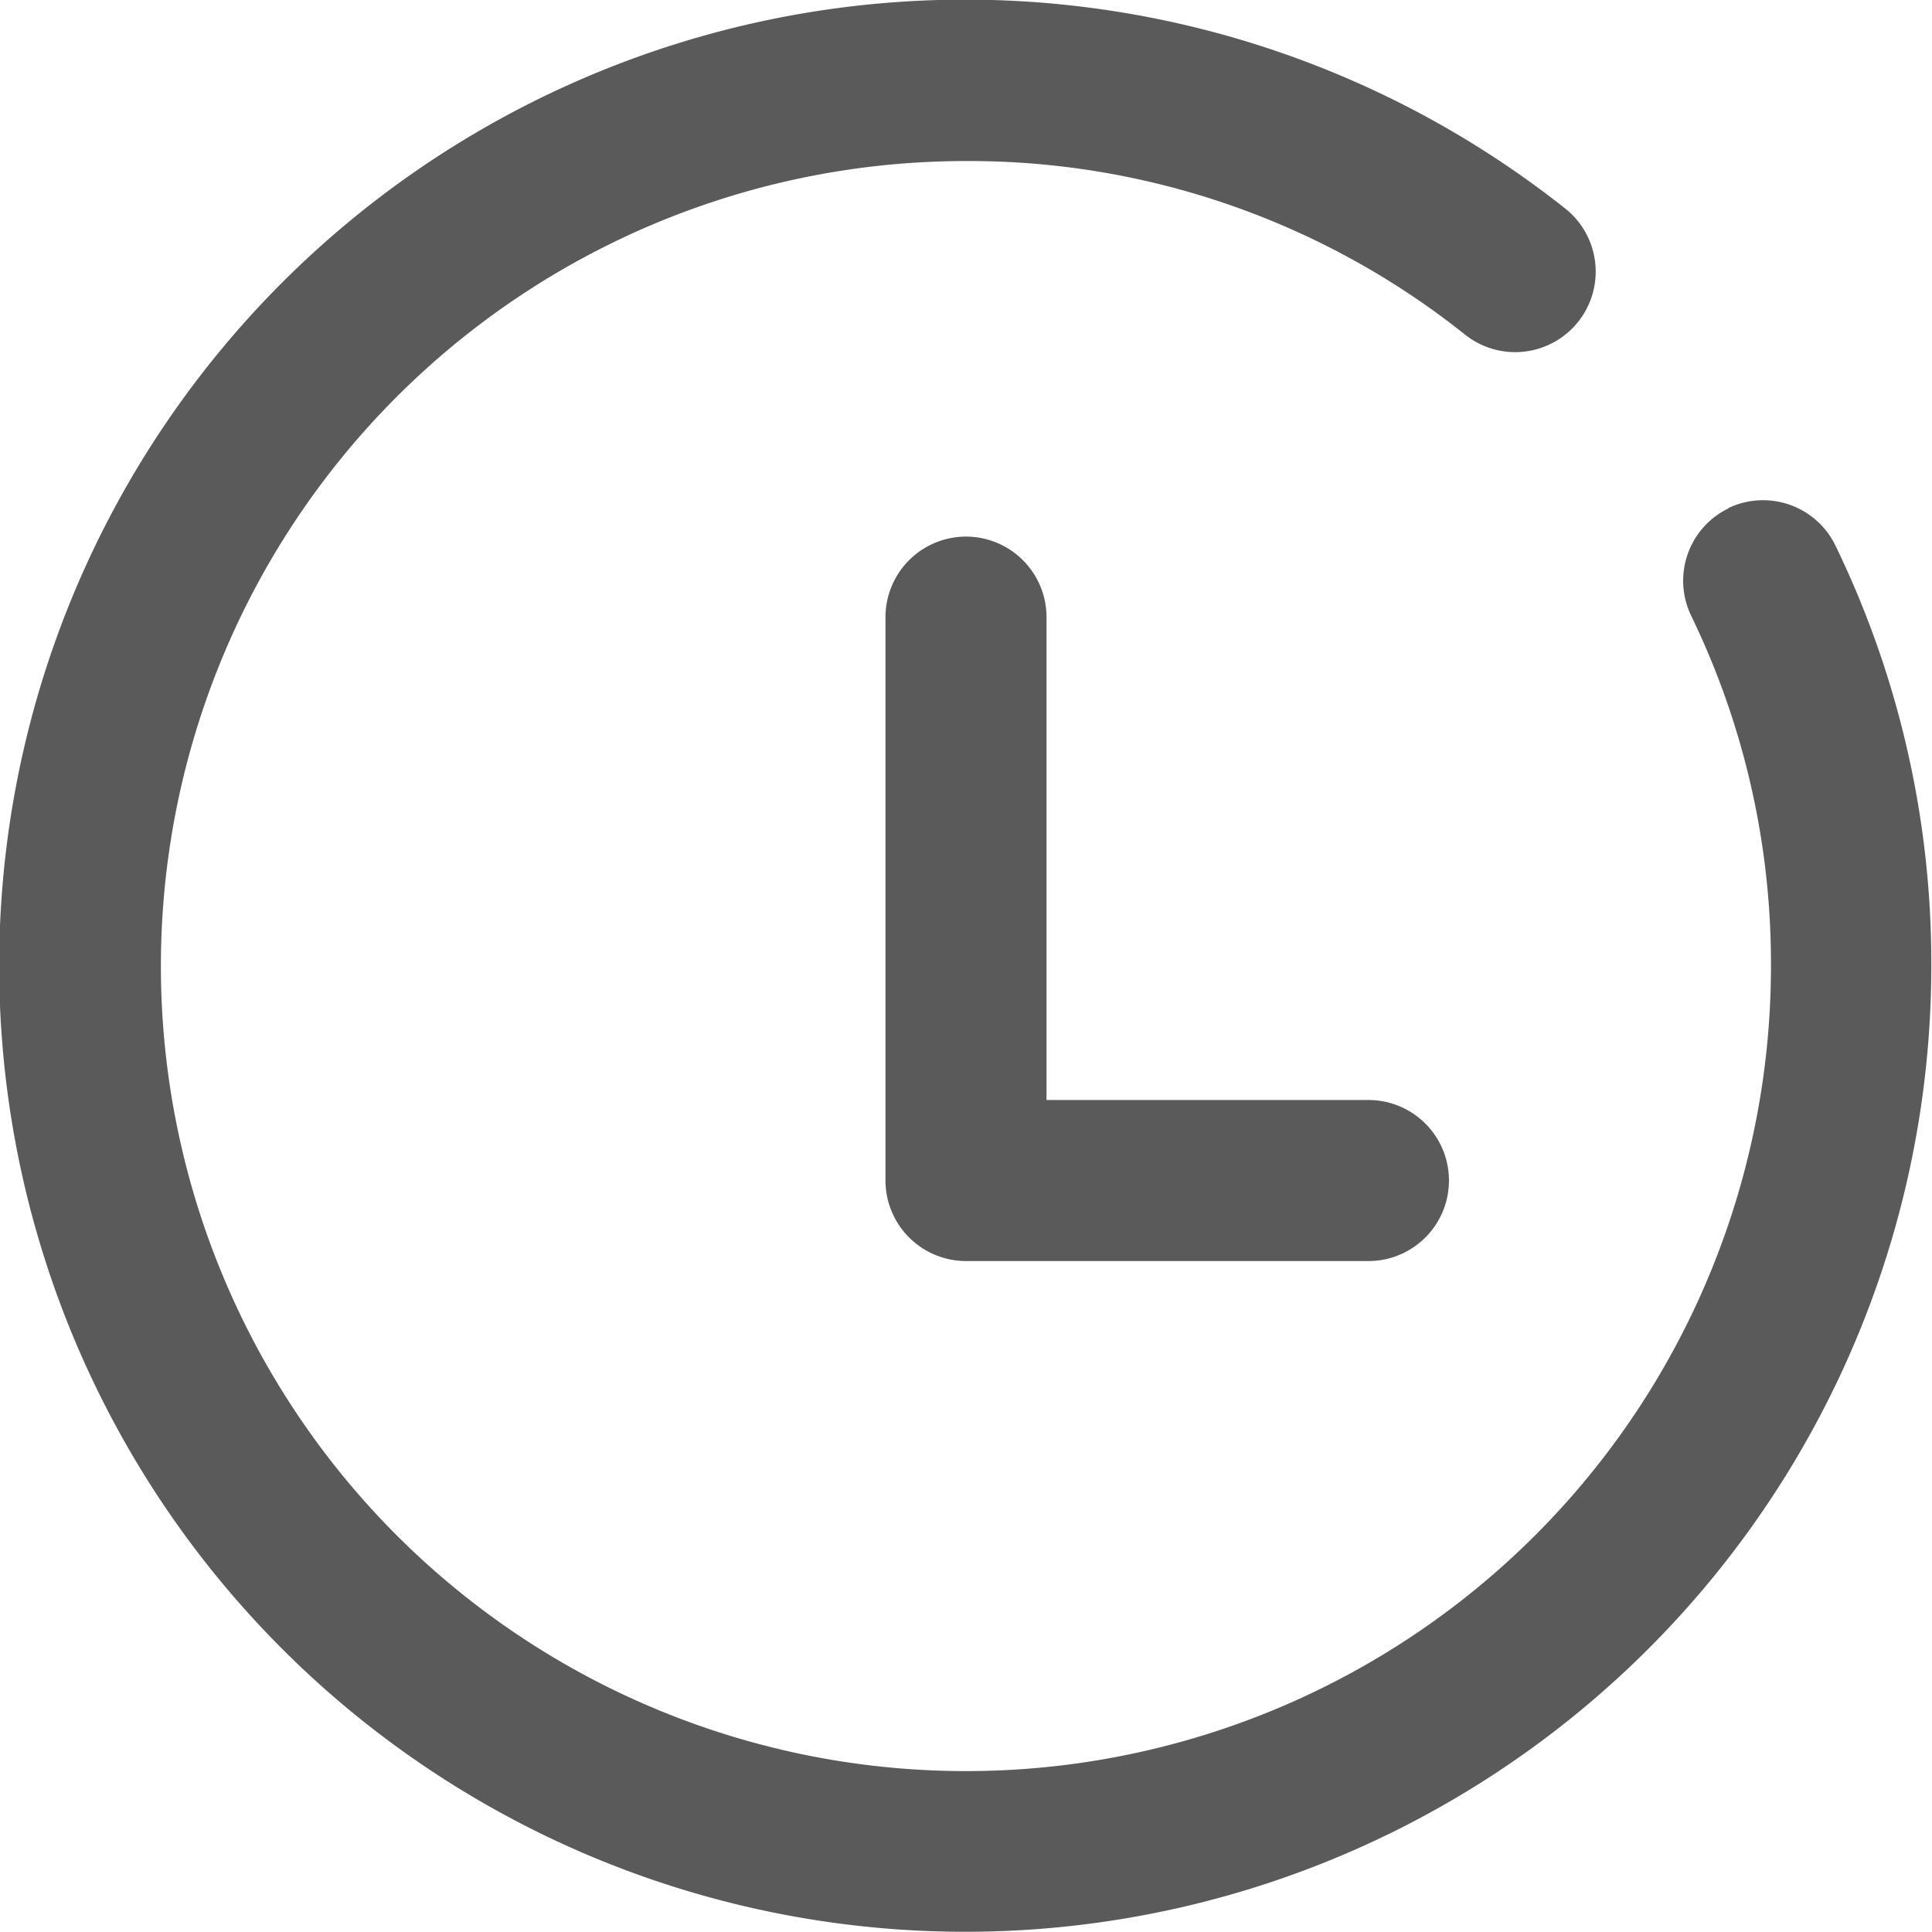 <svg xmlns="http://www.w3.org/2000/svg" width="13.977" height="13.977" viewBox="0 0 13.977 13.977">
  <g id="Group_19101" data-name="Group 19101" transform="translate(-7102.012 -6577.012)">
    <path id="Path_9872" data-name="Path 9872" d="M12.507,3.677a.582.582,0,0,0-.271.778,5.764,5.764,0,0,1,.577,2.533A5.824,5.824,0,1,1,6.989,1.165,5.754,5.754,0,0,1,10.6,2.421a.582.582,0,1,0,.725-.912,6.989,6.989,0,1,0,2.648,5.479,6.917,6.917,0,0,0-.693-3.04.582.582,0,0,0-.778-.271Zm0,0" transform="translate(7102.011 6577.012)" fill="#5a5a5a"/>
    <path id="Path_9873" data-name="Path 9873" d="M176.582,64a.583.583,0,0,0-.582.582v4.077a.583.583,0,0,0,.582.582h2.912a.582.582,0,1,0,0-1.165h-2.329V64.582A.583.583,0,0,0,176.582,64Zm0,0" transform="translate(6932.418 6516.894)" fill="#5a5a5a"/>
  </g>
</svg>
